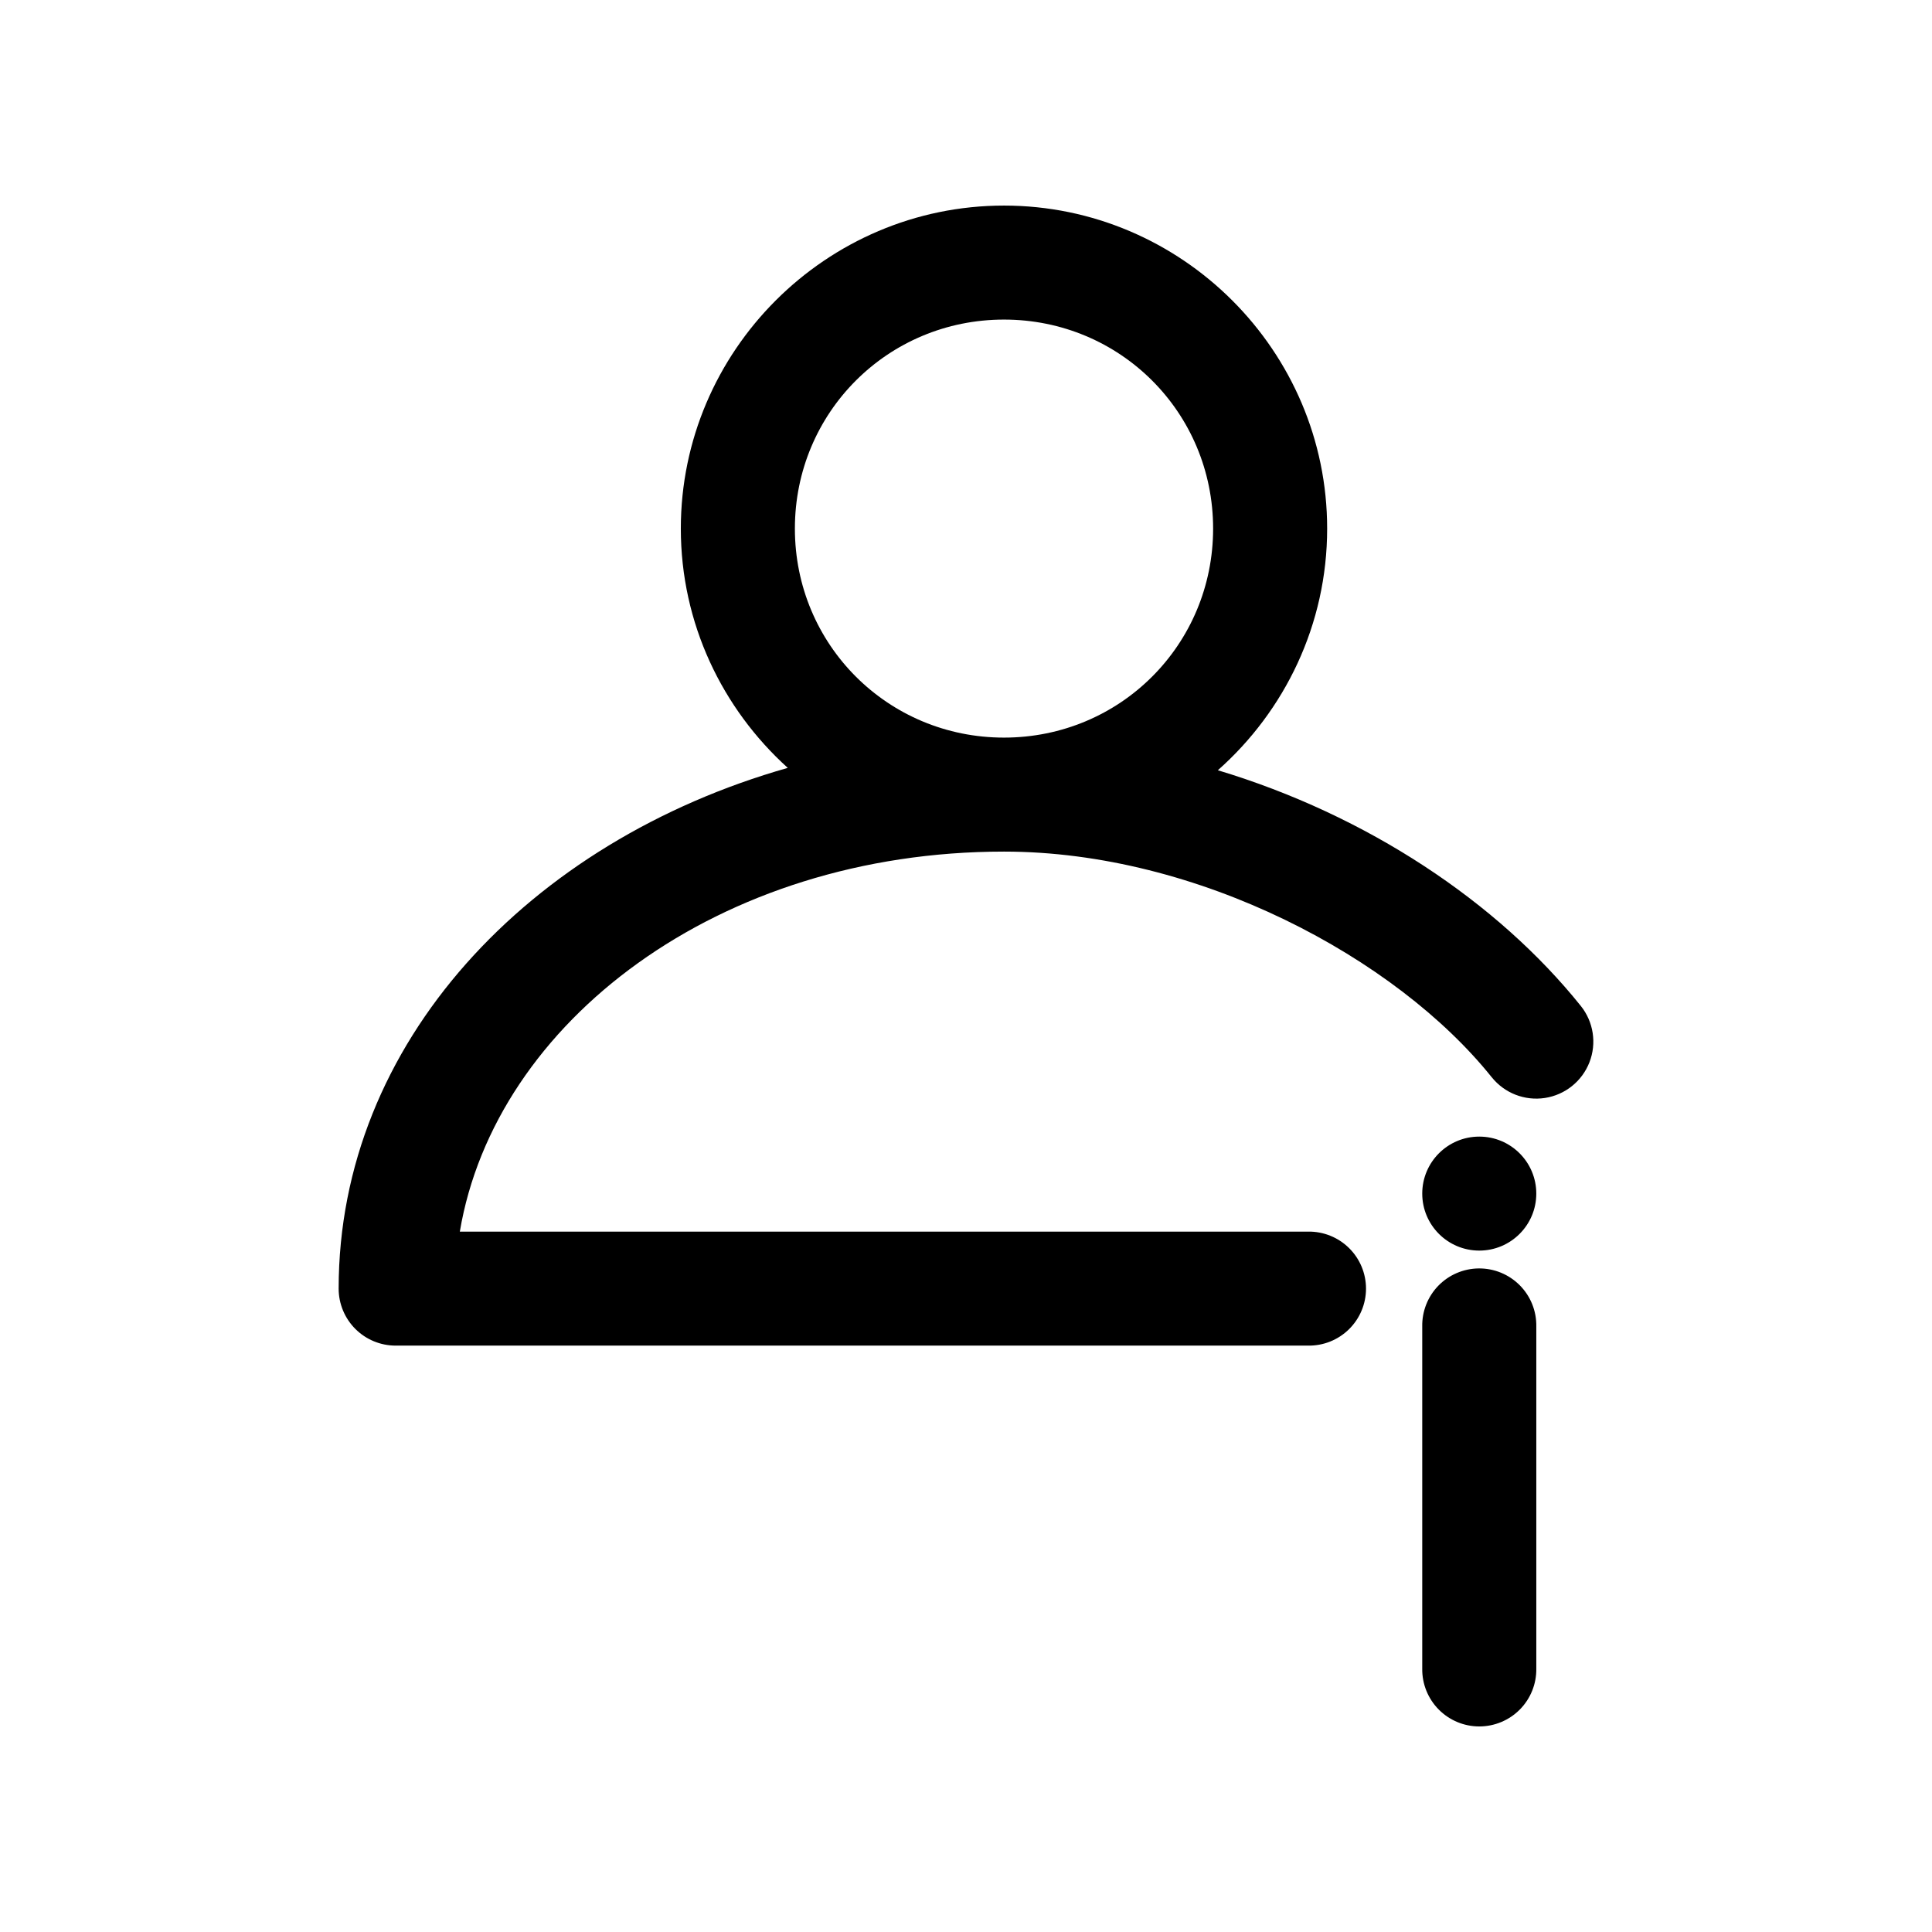<?xml version="1.0" encoding="UTF-8"?>
<!-- Uploaded to: SVG Repo, www.svgrepo.com, Generator: SVG Repo Mixer Tools -->
<svg fill="#000000" width="800px" height="800px" version="1.1" viewBox="144 144 512 512" xmlns="http://www.w3.org/2000/svg">
 <path d="m410.07 198.48c-47.121 0-85.645 38.504-85.645 85.602 0 25.102 10.973 47.711 28.34 63.414-68.512 19.469-119.02 72.82-119.02 138 0 4.008 1.594 7.848 4.426 10.684 2.836 2.832 6.68 4.422 10.688 4.422h241.82c4.043 0.059 7.945-1.508 10.824-4.348 2.883-2.84 4.504-6.715 4.504-10.758 0-4.043-1.621-7.918-4.504-10.758-2.879-2.84-6.781-4.406-10.824-4.348h-224.82c9.332-55.547 68.586-100.71 144.21-100.71 51.387 0 103.92 28.176 129.25 59.797l0.004-0.004c3.375 4.219 8.742 6.312 14.082 5.5s9.844-4.41 11.809-9.441c1.965-5.027 1.098-10.723-2.277-14.941-22.055-27.523-56.688-50.594-96.195-62.469 17.75-15.723 28.969-38.625 28.969-64.043 0-47.098-38.523-85.602-85.645-85.602zm0 30.211c30.785 0 55.418 24.621 55.418 55.391s-24.633 55.391-55.418 55.391c-30.785 0-55.418-24.621-55.418-55.391s24.633-55.391 55.418-55.391zm125.95 216.52c-8.348 0-15.113 6.762-15.113 15.105s6.766 15.105 15.113 15.105c8.348 0 15.113-6.762 15.113-15.105s-6.766-15.105-15.113-15.105zm-0.156 34.934c-4.035 0.043-7.887 1.695-10.699 4.59-2.809 2.898-4.34 6.797-4.258 10.832v90.637c-0.059 4.043 1.512 7.941 4.352 10.82 2.84 2.879 6.715 4.5 10.762 4.5s7.922-1.621 10.766-4.5c2.84-2.879 4.406-6.777 4.348-10.82v-90.637c0.086-4.09-1.488-8.035-4.367-10.941s-6.812-4.523-10.902-4.481z"/>
</svg>